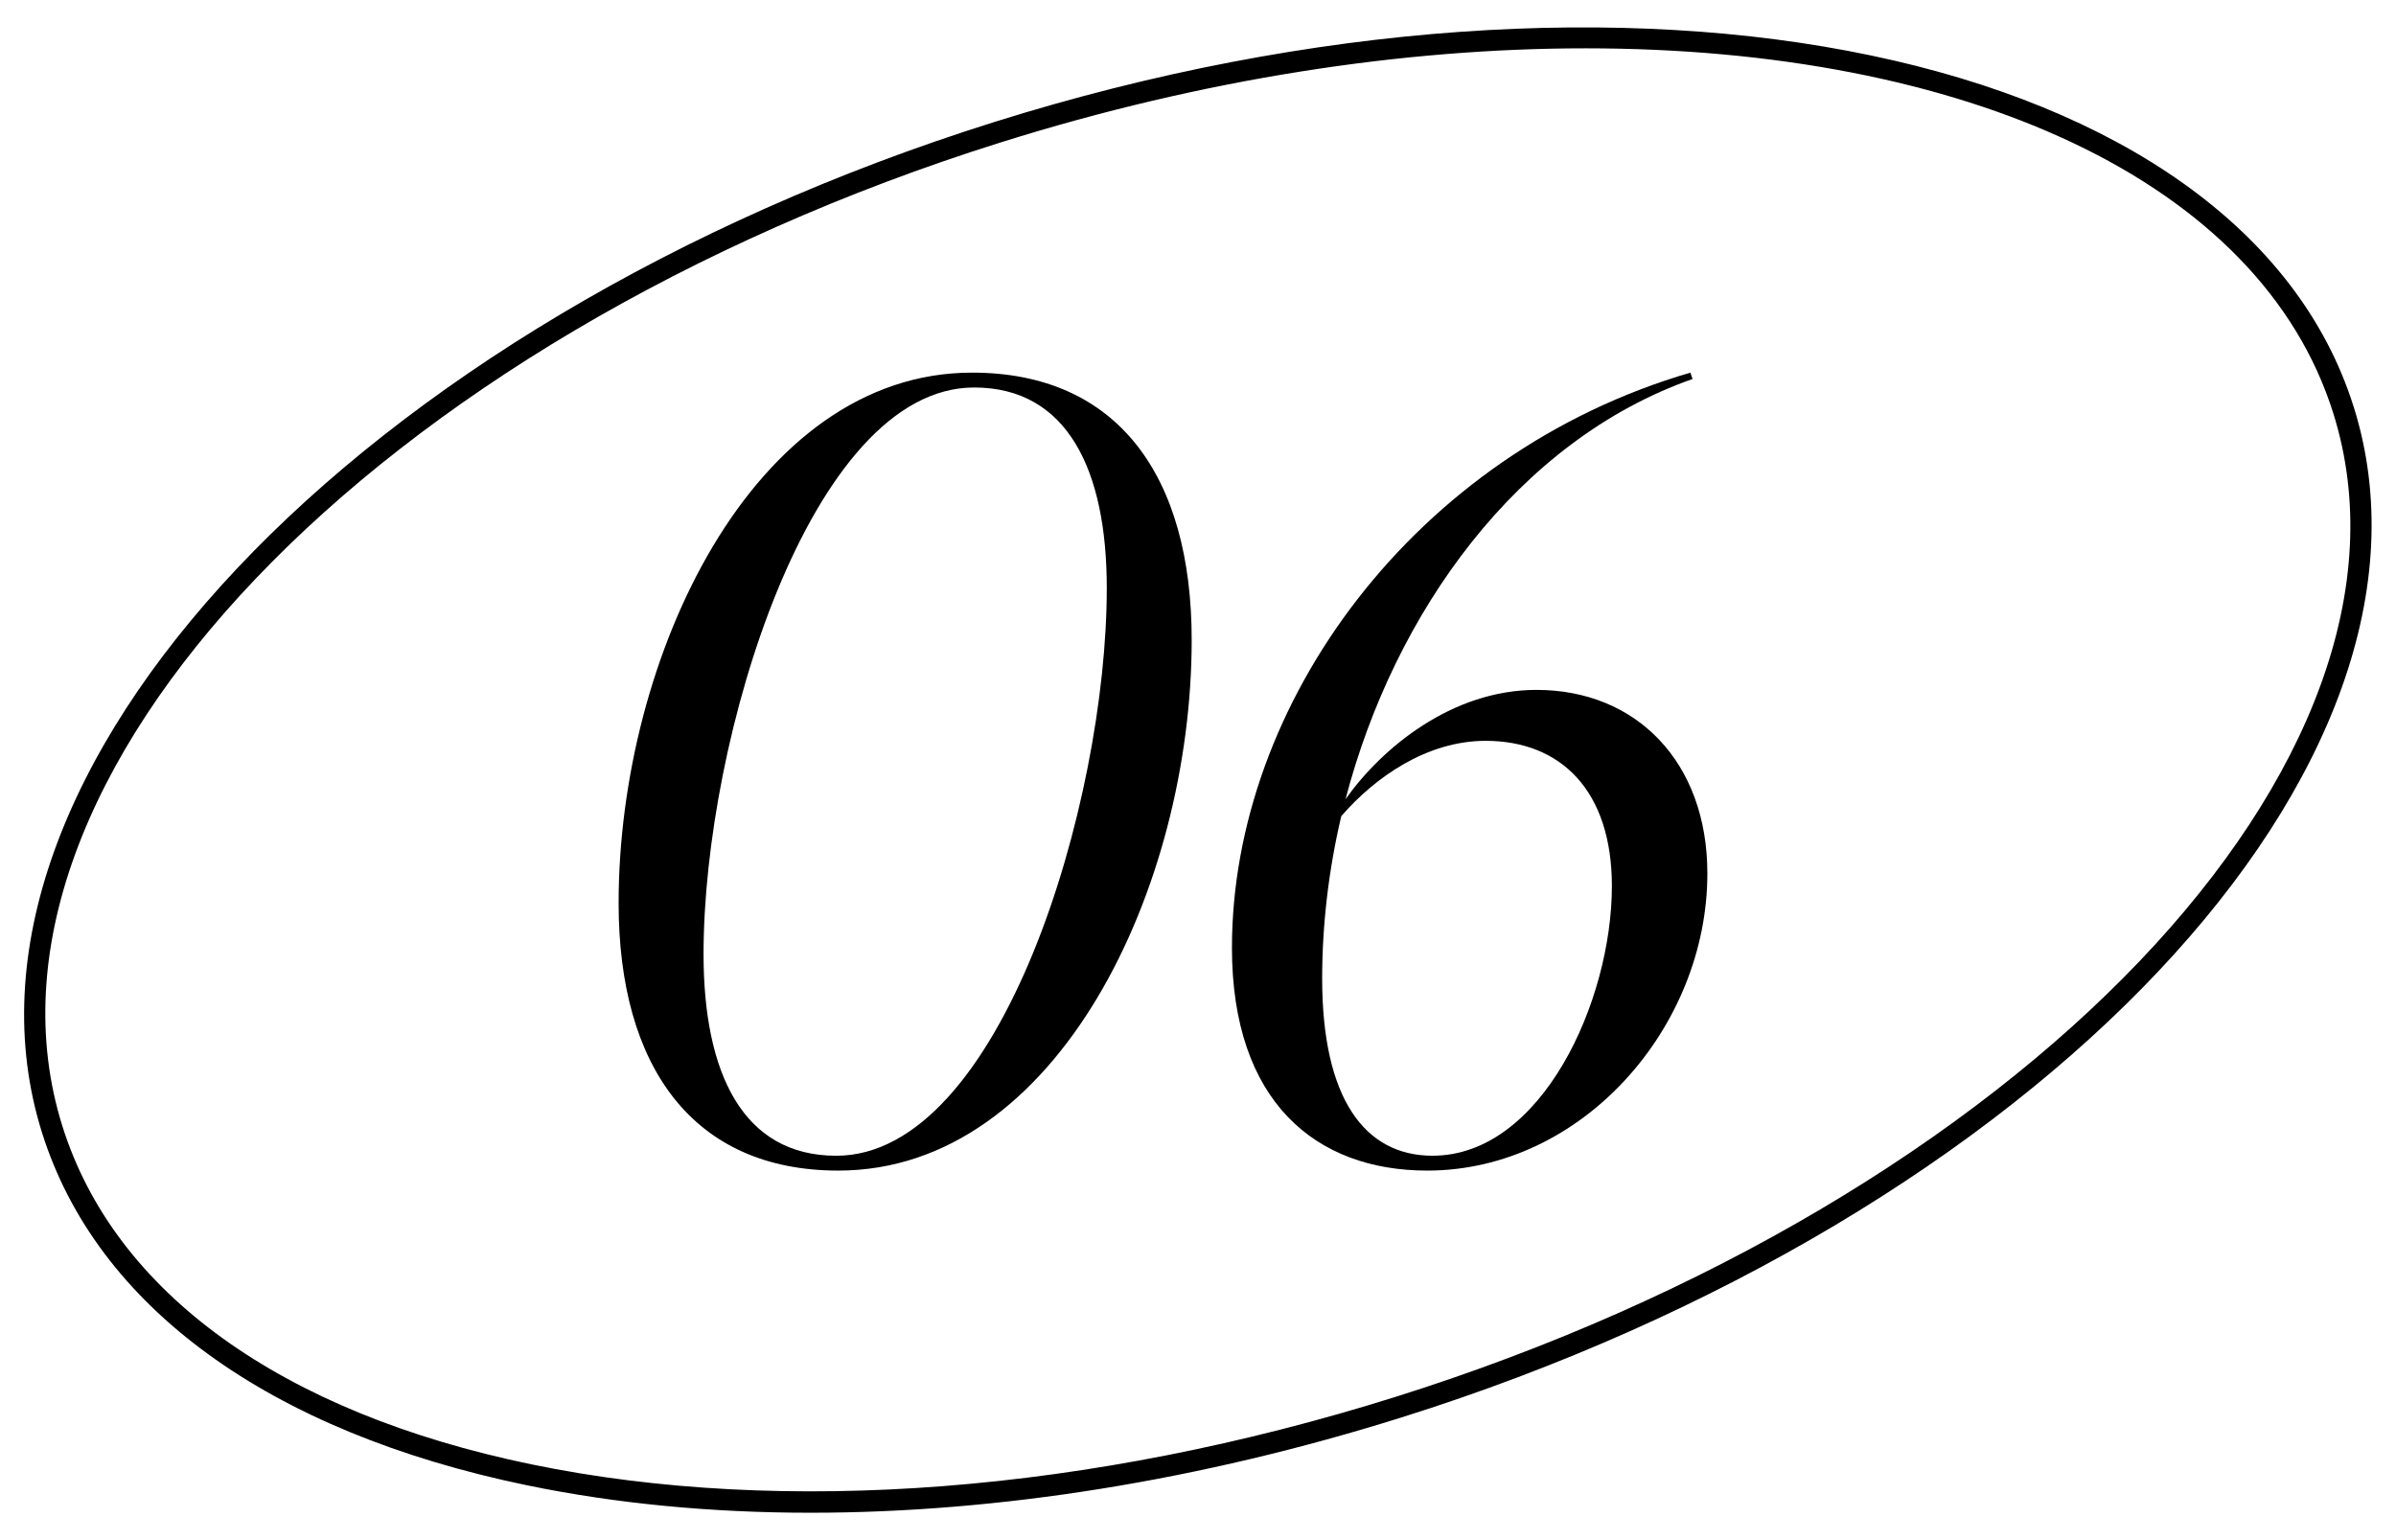 <?xml version="1.0" encoding="UTF-8"?>
<svg id="_レイヤー_1" data-name="レイヤー_1" xmlns="http://www.w3.org/2000/svg" version="1.1" viewBox="0 0 112 72">
  <!-- Generator: Adobe Illustrator 29.5.1, SVG Export Plug-In . SVG Version: 2.1.0 Build 141)  -->
  <g>
    <path d="M28.917,42.223c0-11.509,6.299-24.803,16.52-24.803,6.795,0,10.268,4.812,10.268,12.501,0,11.509-6.25,24.803-16.52,24.803-6.795,0-10.268-4.861-10.268-12.501ZM51.736,27.49c0-5.506-1.836-9.375-6.201-9.375-7.639,0-12.648,16.42-12.648,26.49,0,5.556,1.834,9.425,6.201,9.425,7.688,0,12.648-16.469,12.648-26.54Z"/>
    <path d="M79.81,40.834c0,7.193-5.854,13.89-13.096,13.89-5.209,0-9.127-3.224-9.127-10.417,0-11.409,8.531-23.117,21.43-26.887l.1.298c-8.186,2.877-13.939,10.914-16.221,19.644,1.686-2.381,4.959-5.11,8.928-5.11,4.664,0,7.986,3.373,7.986,8.582ZM75.347,41.429c0-4.465-2.383-6.796-5.904-6.796-2.729,0-5.158,1.687-6.746,3.522-.596,2.53-.893,5.109-.893,7.59,0,5.605,1.984,8.284,5.158,8.284,5.109,0,8.385-7.243,8.385-12.6Z"/>
  </g>
  <path d="M37.904,70.719c-4.654,0-9.111-.424-13.264-1.282-12.068-2.493-20.121-8.35-22.678-16.492C-3.279,36.246,16.695,15.053,46.487,5.701c29.791-9.352,58.295-3.375,63.536,13.323h.001c5.241,16.698-14.732,37.892-44.525,47.244-9.393,2.948-18.84,4.451-27.596,4.451ZM74.115,2.259c-8.481,0-17.833,1.415-27.329,4.396C17.521,15.842-2.16,36.473,2.916,52.645c2.442,7.781,10.229,13.396,21.926,15.812,11.8,2.438,26.134,1.321,40.358-3.144,29.264-9.186,48.942-29.818,43.87-45.99h0c-3.431-10.925-17.298-17.064-34.955-17.064Z"/>
</svg>